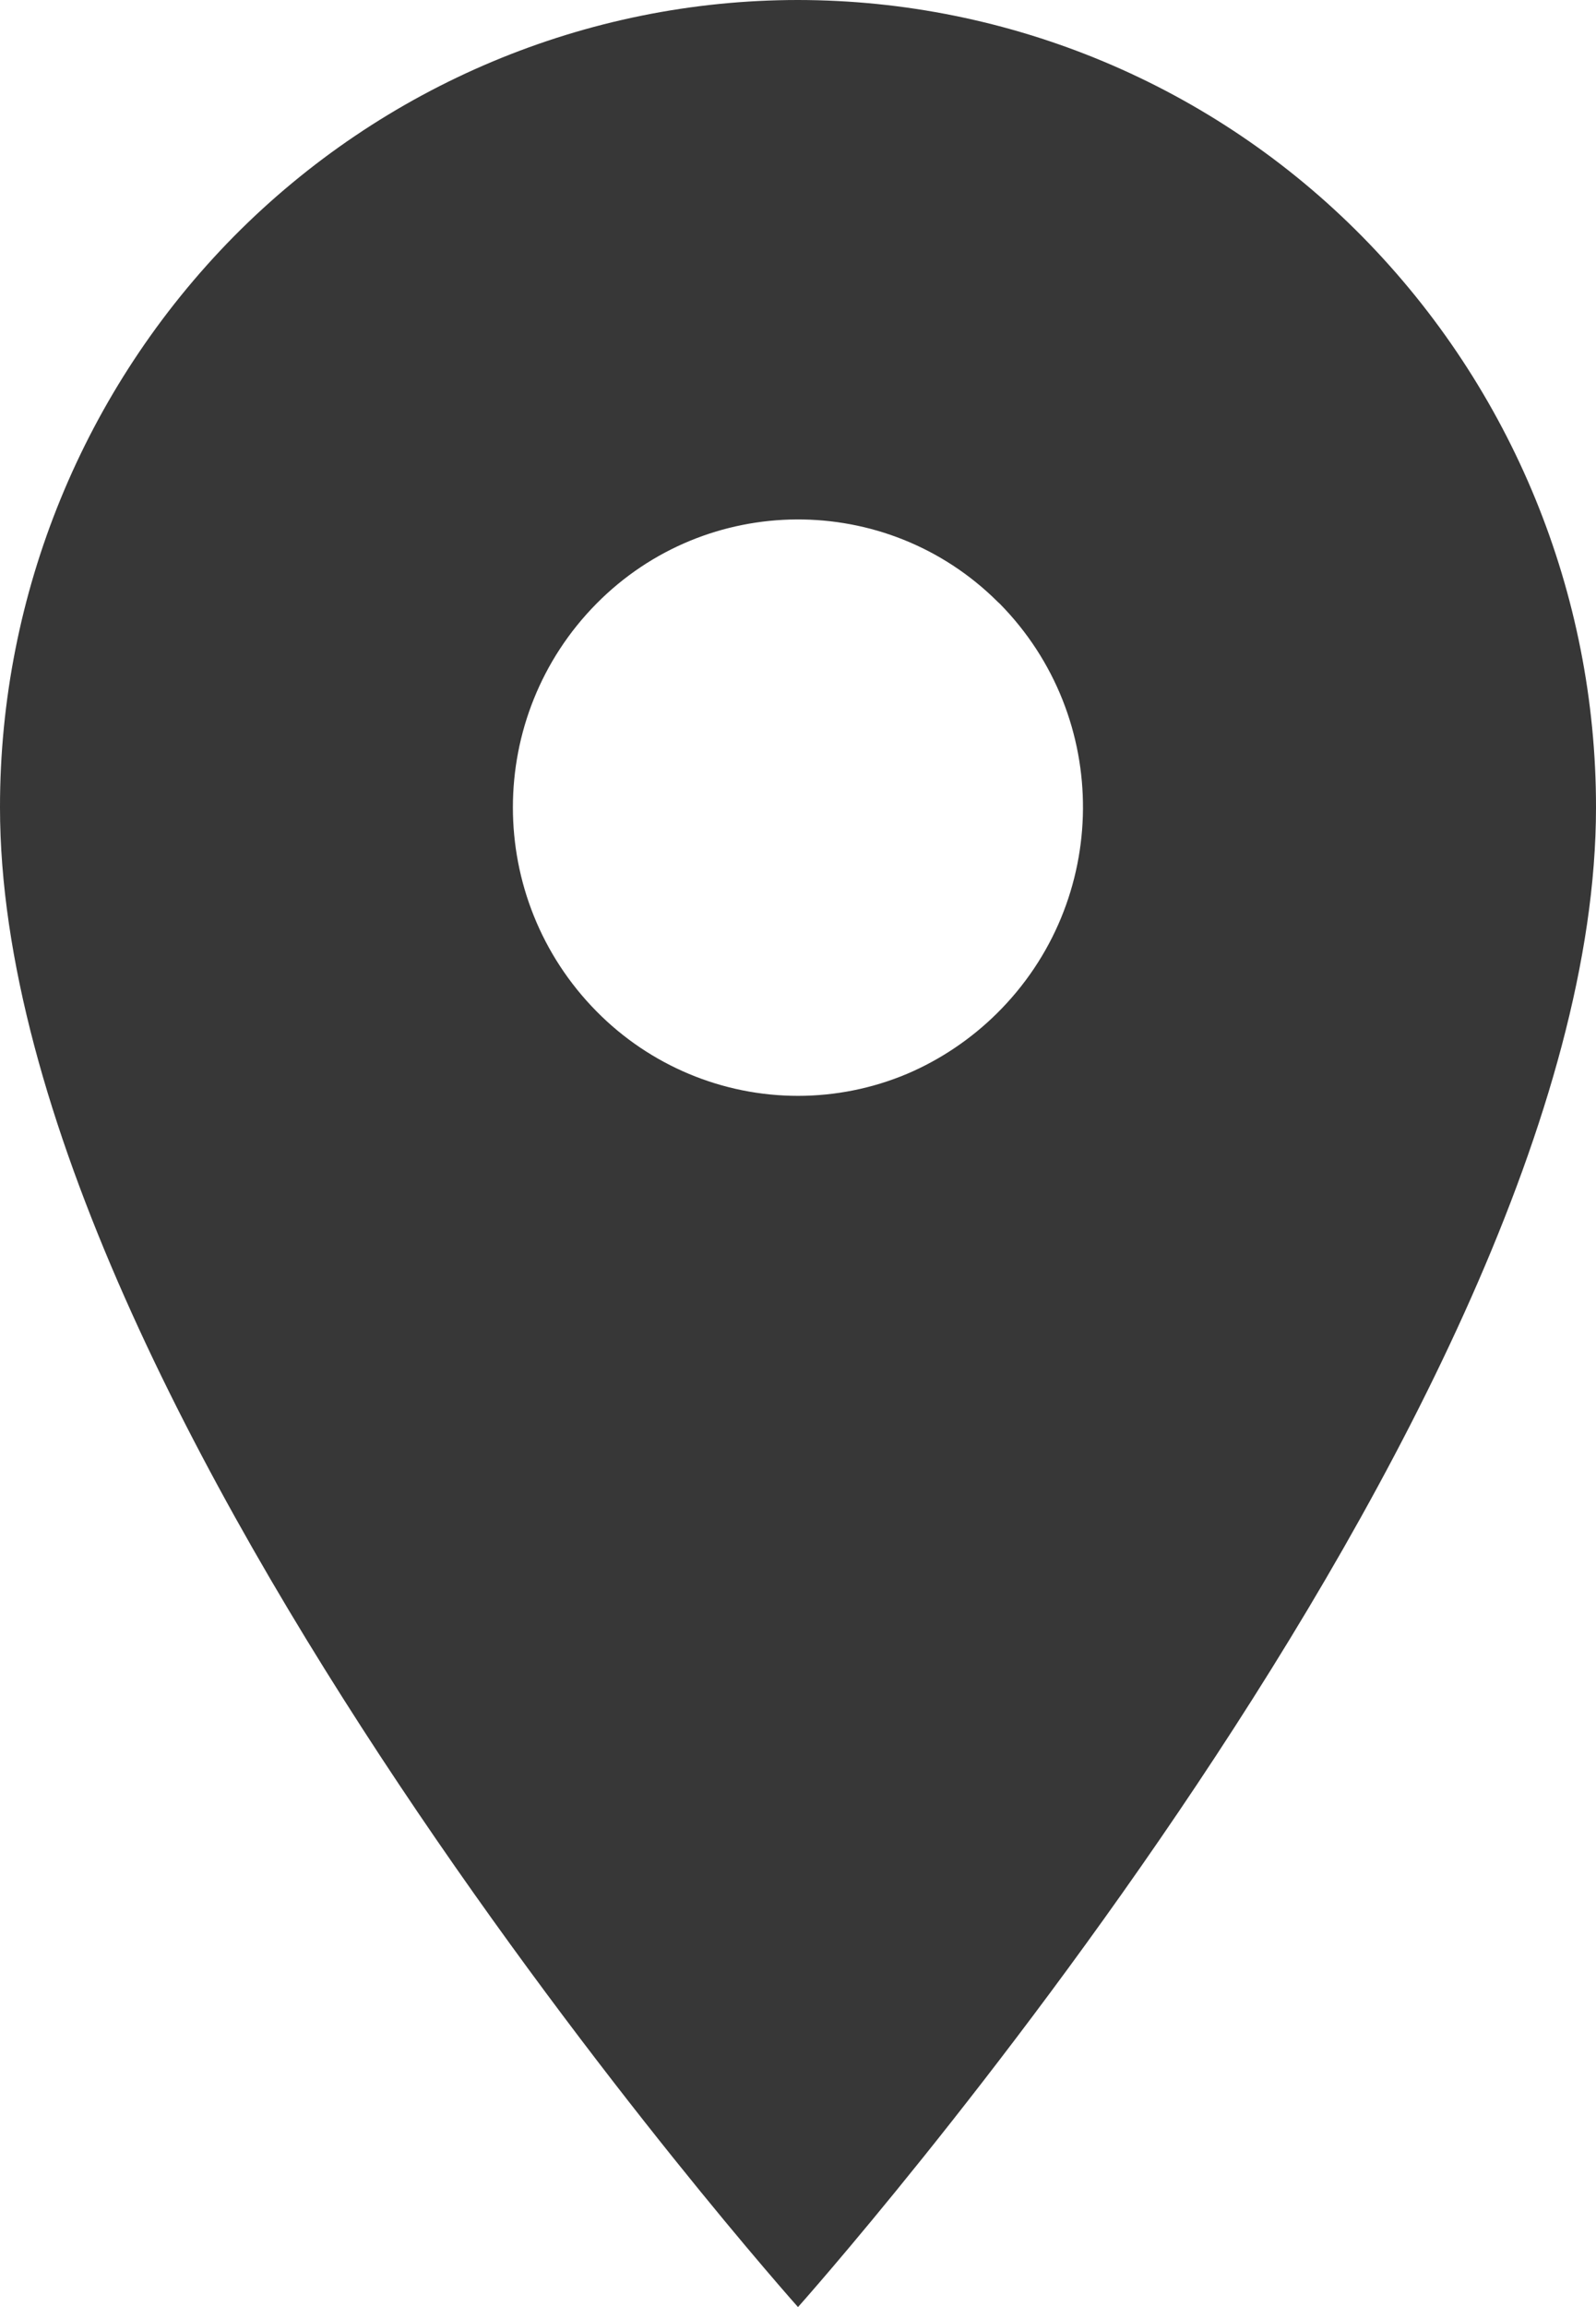 <?xml version="1.0" encoding="utf-8"?>
<!-- Generator: Adobe Illustrator 16.0.0, SVG Export Plug-In . SVG Version: 6.00 Build 0)  -->
<!DOCTYPE svg PUBLIC "-//W3C//DTD SVG 1.1//EN" "http://www.w3.org/Graphics/SVG/1.1/DTD/svg11.dtd">
<svg version="1.1" id="Layer_1" xmlns="http://www.w3.org/2000/svg" xmlns:xlink="http://www.w3.org/1999/xlink" x="0px" y="0px"
	 width="9px" height="13px" viewBox="0 0 9 13" enable-background="new 0 0 9 13" xml:space="preserve">
<path fill="#373737" d="M4.5,6.175c-0.426,0-0.835-0.171-1.136-0.476c-0.629-0.637-0.629-1.662,0-2.298
	c0.621-0.627,1.633-0.633,2.26-0.012c0.004,0.004,0.008,0.008,0.013,0.012C6.27,4.043,6.263,5.078,5.62,5.712
	C5.475,5.855,5.303,5.971,5.115,6.051C4.92,6.133,4.711,6.175,4.5,6.175z M4.5,0C3.307,0,2.162,0.48,1.318,1.333
	C0.473,2.19-0.001,3.346,0,4.55C0,7.963,4.5,13,4.5,13S9,7.963,9,4.55C9.001,3.346,8.527,2.19,7.682,1.333
	C6.842,0.481,5.696,0.001,4.5,0z"/>
</svg>
